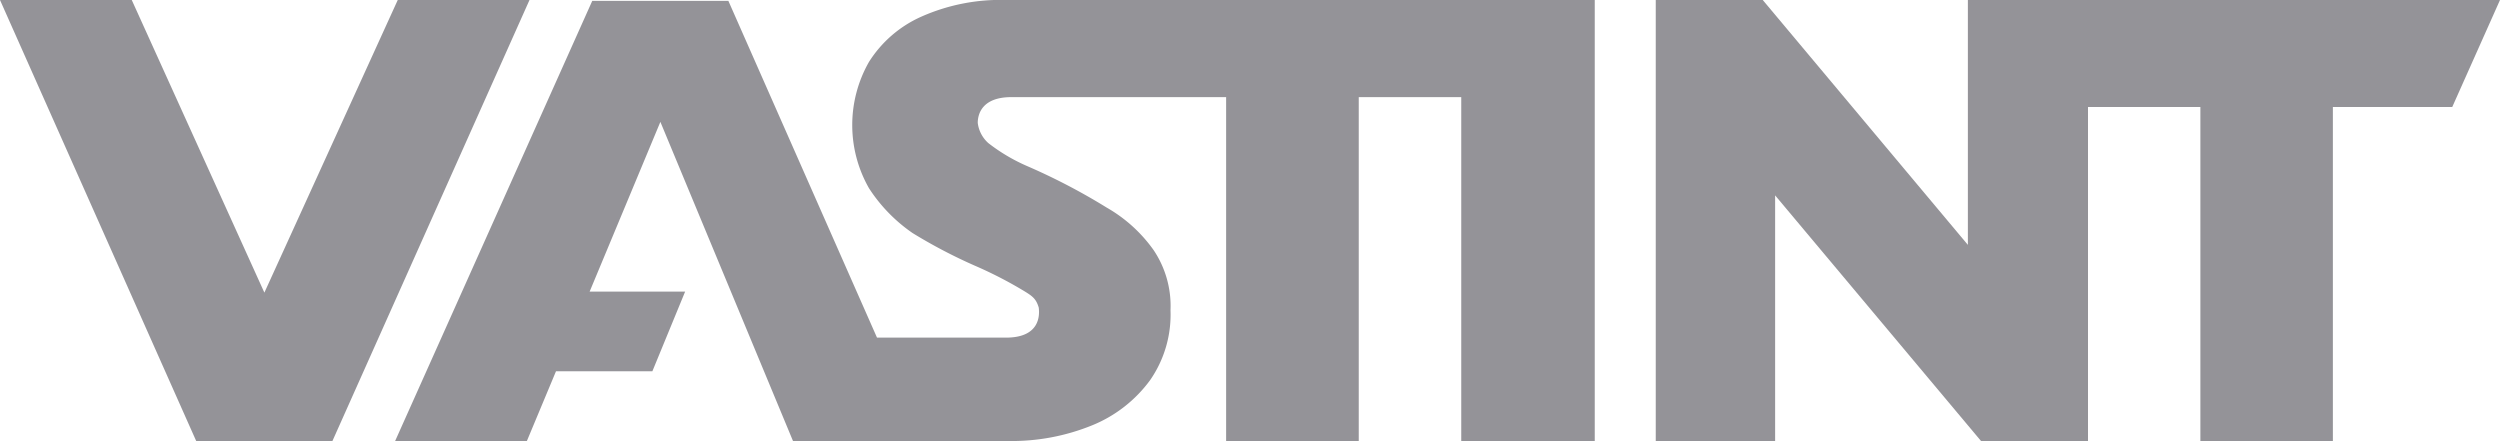 <svg id="Laag_1" data-name="Laag 1" xmlns="http://www.w3.org/2000/svg" viewBox="0 0 200 35.29"><polygon points="167.04 0 157.43 0 157.43 0 157.43 19.59 141.02 0 132.46 0 132.46 35.29 142.01 35.29 142.01 15.63 158.49 35.29 167.04 35.29 167.04 8.56 176.03 8.56 176.03 35.29 186.63 35.29 186.63 8.56 196.18 8.56 200 0 167.04 0" fill="#949398"/><path d="M167,132.36H130.55a15.61,15.61,0,0,0-6.86,1.34,9.53,9.53,0,0,0-4.17,3.61,10.2,10.2,0,0,0,0,10.11A12.77,12.77,0,0,0,123,151a41.19,41.19,0,0,0,5,2.62,32.85,32.85,0,0,1,3.89,2c.71.43,1,.64,1.21,1.35.07.56.14,2.4-2.62,2.4H120.16l-11.89-26.94H97.38L81.61,167.64H92.15l2.33-5.58h7.71l2.62-6.37H97.17l5.66-13.58,10.61,25.53h17.18a17.06,17.06,0,0,0,6.79-1.27,10.77,10.77,0,0,0,4.6-3.6,9.19,9.19,0,0,0,1.63-5.59,8,8,0,0,0-1.35-4.81,11.72,11.72,0,0,0-3.75-3.4,49.65,49.65,0,0,0-6.36-3.32,14.4,14.4,0,0,1-3.11-1.84,2.58,2.58,0,0,1-.85-1.62c0-.71.35-2.06,2.69-2.06h17.18v27.51H158.7V140.13h8.2v27.51h10.68V132.36Z" transform="translate(-50 -132.36)" fill="#949398"/><polygon points="31.82 0 21.15 23.41 10.54 0 0 0 15.7 35.29 15.77 35.29 26.59 35.29 26.59 35.29 42.36 0 31.82 0" fill="#949398"/></svg>